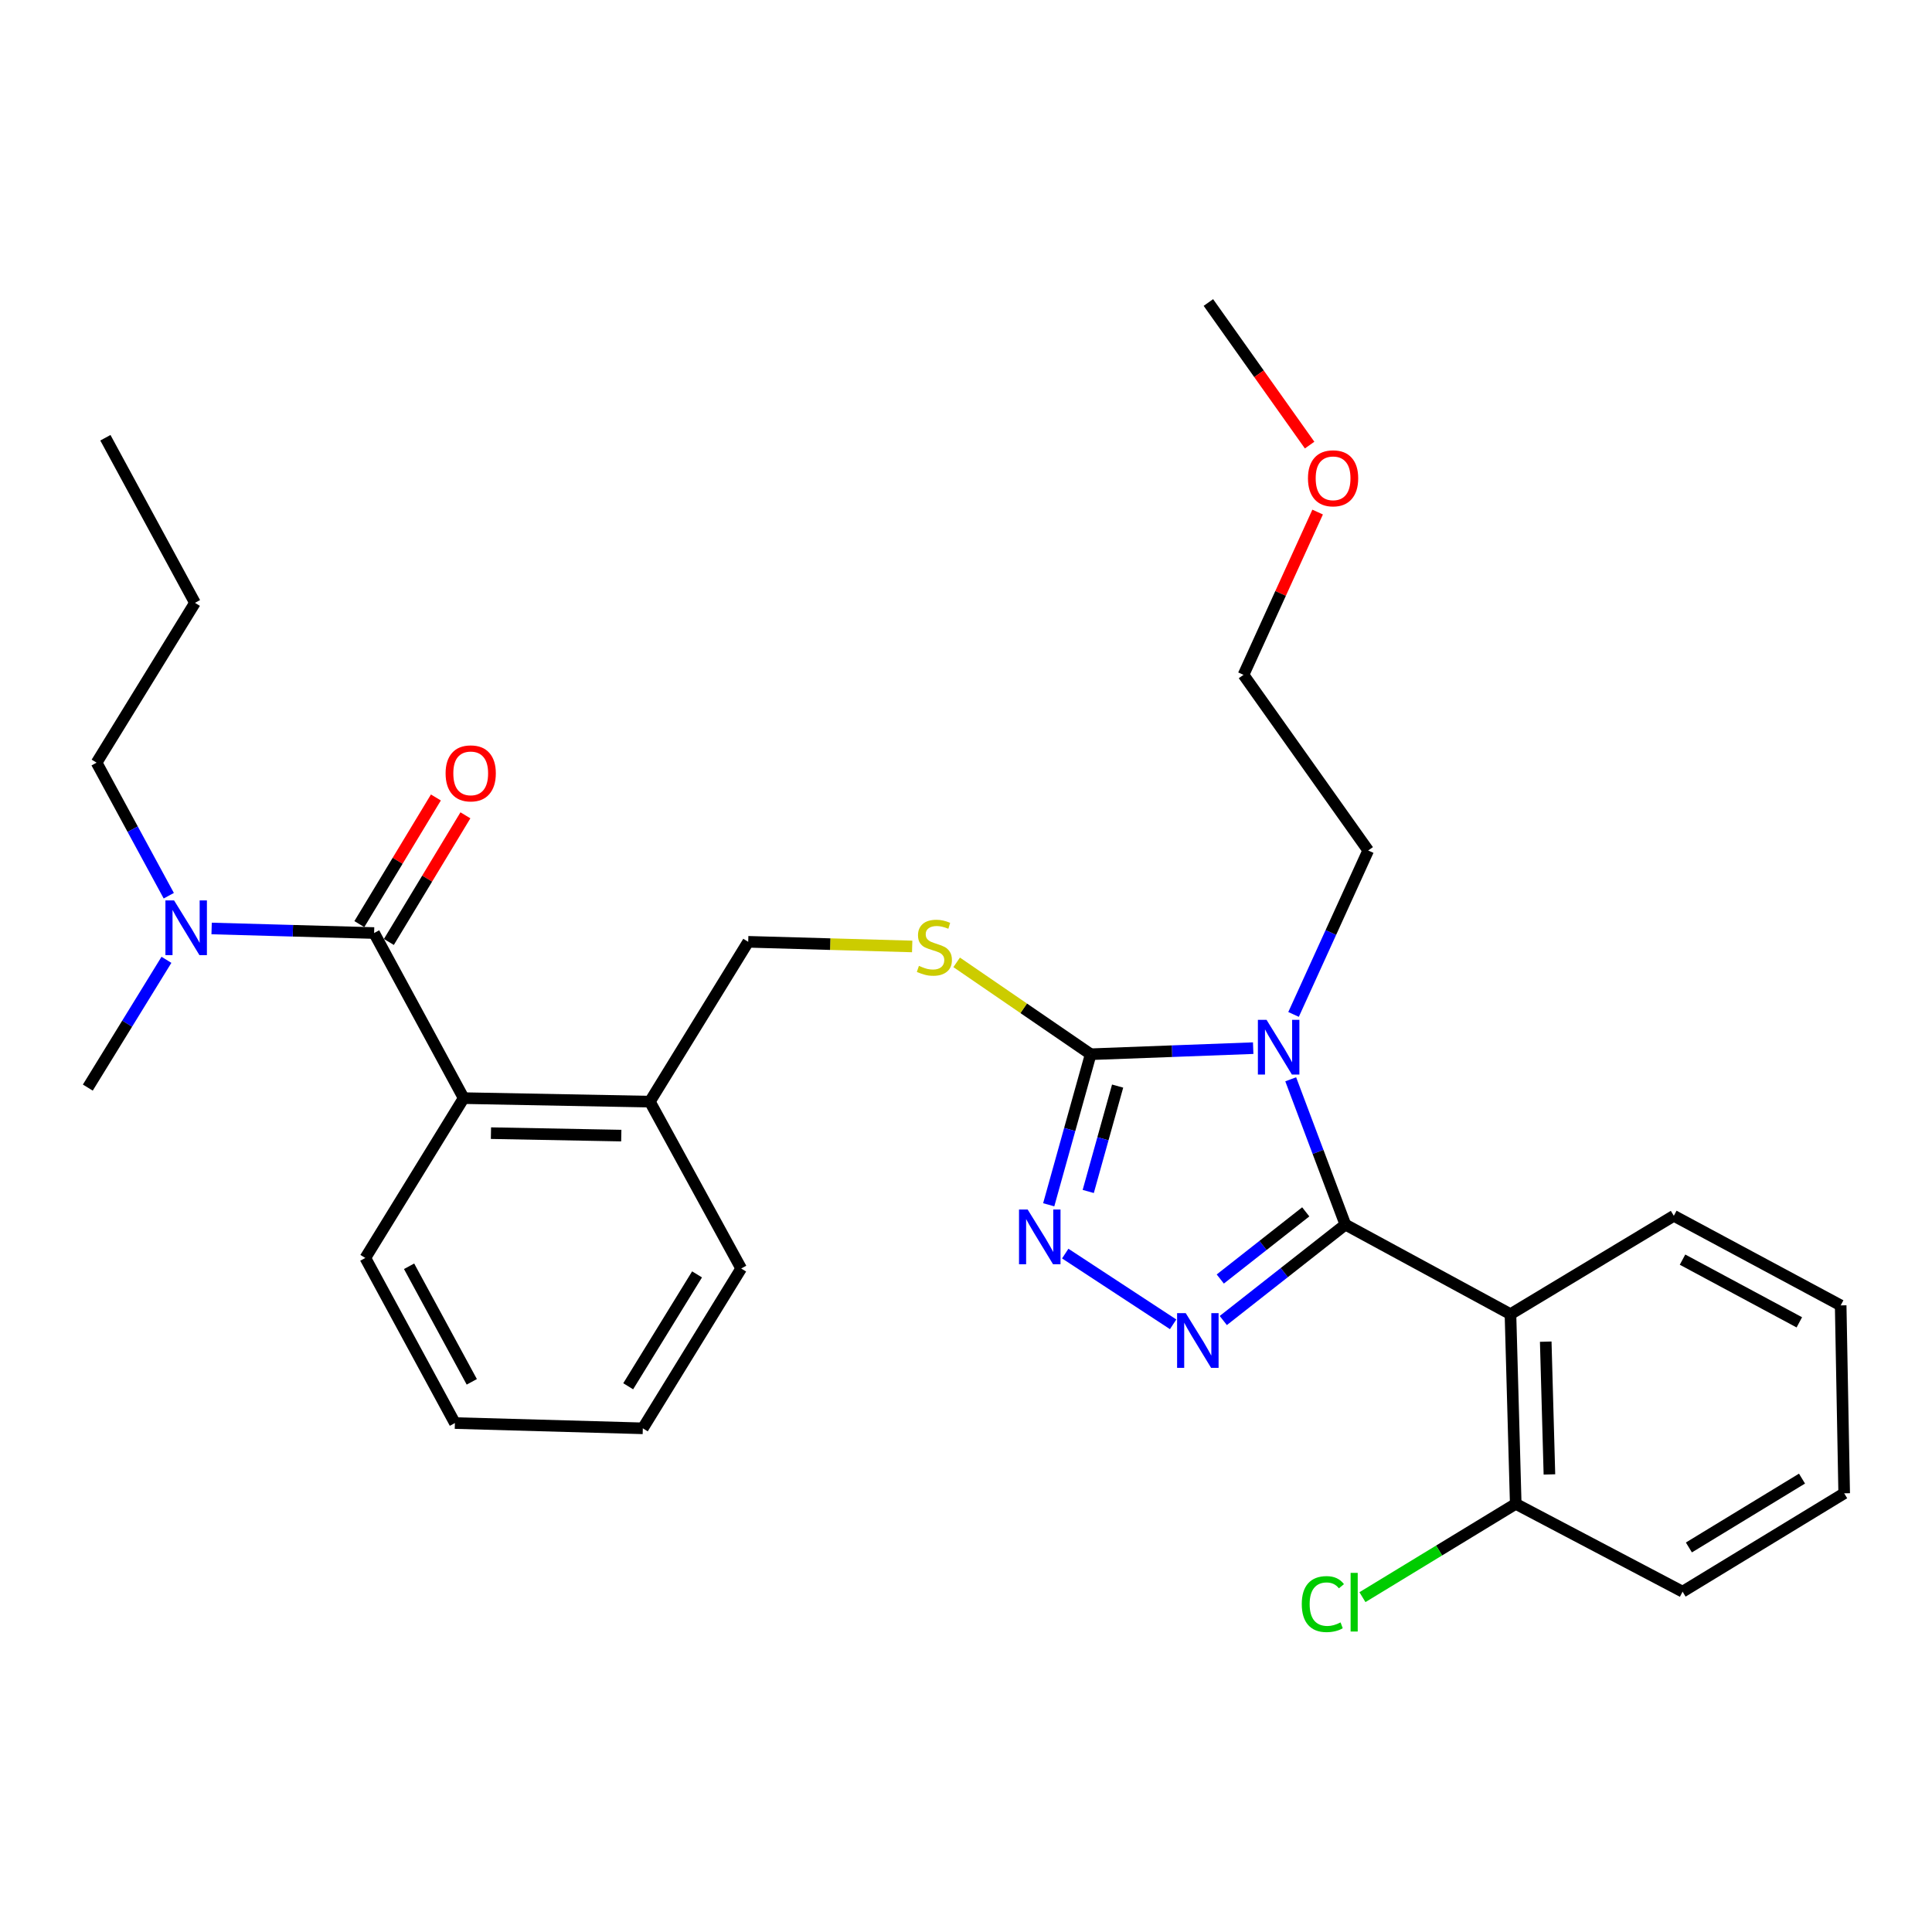 <?xml version='1.0' encoding='iso-8859-1'?>
<svg version='1.1' baseProfile='full'
              xmlns='http://www.w3.org/2000/svg'
                      xmlns:rdkit='http://www.rdkit.org/xml'
                      xmlns:xlink='http://www.w3.org/1999/xlink'
                  xml:space='preserve'
width='1000px' height='1000px' viewBox='0 0 1000 1000'>
<!-- END OF HEADER -->
<rect style='opacity:1.0;fill:#FFFFFF;stroke:none' width='1000' height='1000' x='0' y='0'> </rect>
<path class='bond-0' d='M 225.617,412.771 L 205.807,445.545' style='fill:none;fill-rule:evenodd;stroke:#FF0000;stroke-width:6px;stroke-linecap:butt;stroke-linejoin:miter;stroke-opacity:1' />
<path class='bond-0' d='M 205.807,445.545 L 185.997,478.32' style='fill:none;fill-rule:evenodd;stroke:#000000;stroke-width:6px;stroke-linecap:butt;stroke-linejoin:miter;stroke-opacity:1' />
<path class='bond-0' d='M 240.897,422.007 L 221.087,454.781' style='fill:none;fill-rule:evenodd;stroke:#FF0000;stroke-width:6px;stroke-linecap:butt;stroke-linejoin:miter;stroke-opacity:1' />
<path class='bond-0' d='M 221.087,454.781 L 201.277,487.556' style='fill:none;fill-rule:evenodd;stroke:#000000;stroke-width:6px;stroke-linecap:butt;stroke-linejoin:miter;stroke-opacity:1' />
<path class='bond-1' d='M 193.637,482.938 L 151.585,481.759' style='fill:none;fill-rule:evenodd;stroke:#000000;stroke-width:6px;stroke-linecap:butt;stroke-linejoin:miter;stroke-opacity:1' />
<path class='bond-1' d='M 151.585,481.759 L 109.533,480.579' style='fill:none;fill-rule:evenodd;stroke:#0000FF;stroke-width:6px;stroke-linecap:butt;stroke-linejoin:miter;stroke-opacity:1' />
<path class='bond-2' d='M 193.637,482.938 L 239.999,568.391' style='fill:none;fill-rule:evenodd;stroke:#000000;stroke-width:6px;stroke-linecap:butt;stroke-linejoin:miter;stroke-opacity:1' />
<path class='bond-3' d='M 49.998,394.757 L 68.678,429.188' style='fill:none;fill-rule:evenodd;stroke:#000000;stroke-width:6px;stroke-linecap:butt;stroke-linejoin:miter;stroke-opacity:1' />
<path class='bond-3' d='M 68.678,429.188 L 87.359,463.62' style='fill:none;fill-rule:evenodd;stroke:#0000FF;stroke-width:6px;stroke-linecap:butt;stroke-linejoin:miter;stroke-opacity:1' />
<path class='bond-4' d='M 49.998,394.757 L 100.913,312.031' style='fill:none;fill-rule:evenodd;stroke:#000000;stroke-width:6px;stroke-linecap:butt;stroke-linejoin:miter;stroke-opacity:1' />
<path class='bond-5' d='M 86.152,496.798 L 65.803,529.867' style='fill:none;fill-rule:evenodd;stroke:#0000FF;stroke-width:6px;stroke-linecap:butt;stroke-linejoin:miter;stroke-opacity:1' />
<path class='bond-5' d='M 65.803,529.867 L 45.455,562.936' style='fill:none;fill-rule:evenodd;stroke:#000000;stroke-width:6px;stroke-linecap:butt;stroke-linejoin:miter;stroke-opacity:1' />
<path class='bond-6' d='M 648.648,542.519 L 606.596,544.093' style='fill:none;fill-rule:evenodd;stroke:#0000FF;stroke-width:6px;stroke-linecap:butt;stroke-linejoin:miter;stroke-opacity:1' />
<path class='bond-6' d='M 606.596,544.093 L 564.544,545.667' style='fill:none;fill-rule:evenodd;stroke:#000000;stroke-width:6px;stroke-linecap:butt;stroke-linejoin:miter;stroke-opacity:1' />
<path class='bond-7' d='M 668.07,558.639 L 682.215,596.243' style='fill:none;fill-rule:evenodd;stroke:#0000FF;stroke-width:6px;stroke-linecap:butt;stroke-linejoin:miter;stroke-opacity:1' />
<path class='bond-7' d='M 682.215,596.243 L 696.36,633.848' style='fill:none;fill-rule:evenodd;stroke:#000000;stroke-width:6px;stroke-linecap:butt;stroke-linejoin:miter;stroke-opacity:1' />
<path class='bond-8' d='M 669.542,525.069 L 688.863,482.638' style='fill:none;fill-rule:evenodd;stroke:#0000FF;stroke-width:6px;stroke-linecap:butt;stroke-linejoin:miter;stroke-opacity:1' />
<path class='bond-8' d='M 688.863,482.638 L 708.183,440.206' style='fill:none;fill-rule:evenodd;stroke:#000000;stroke-width:6px;stroke-linecap:butt;stroke-linejoin:miter;stroke-opacity:1' />
<path class='bond-9' d='M 564.544,545.667 L 553.678,584.63' style='fill:none;fill-rule:evenodd;stroke:#000000;stroke-width:6px;stroke-linecap:butt;stroke-linejoin:miter;stroke-opacity:1' />
<path class='bond-9' d='M 553.678,584.63 L 542.812,623.592' style='fill:none;fill-rule:evenodd;stroke:#0000FF;stroke-width:6px;stroke-linecap:butt;stroke-linejoin:miter;stroke-opacity:1' />
<path class='bond-9' d='M 578.482,562.152 L 570.876,589.426' style='fill:none;fill-rule:evenodd;stroke:#000000;stroke-width:6px;stroke-linecap:butt;stroke-linejoin:miter;stroke-opacity:1' />
<path class='bond-9' d='M 570.876,589.426 L 563.27,616.7' style='fill:none;fill-rule:evenodd;stroke:#0000FF;stroke-width:6px;stroke-linecap:butt;stroke-linejoin:miter;stroke-opacity:1' />
<path class='bond-10' d='M 564.544,545.667 L 529.855,521.89' style='fill:none;fill-rule:evenodd;stroke:#000000;stroke-width:6px;stroke-linecap:butt;stroke-linejoin:miter;stroke-opacity:1' />
<path class='bond-10' d='M 529.855,521.89 L 495.166,498.113' style='fill:none;fill-rule:evenodd;stroke:#CCCC00;stroke-width:6px;stroke-linecap:butt;stroke-linejoin:miter;stroke-opacity:1' />
<path class='bond-11' d='M 551.365,648.851 L 607.21,685.463' style='fill:none;fill-rule:evenodd;stroke:#0000FF;stroke-width:6px;stroke-linecap:butt;stroke-linejoin:miter;stroke-opacity:1' />
<path class='bond-12' d='M 633.17,683.502 L 664.765,658.675' style='fill:none;fill-rule:evenodd;stroke:#0000FF;stroke-width:6px;stroke-linecap:butt;stroke-linejoin:miter;stroke-opacity:1' />
<path class='bond-12' d='M 664.765,658.675 L 696.36,633.848' style='fill:none;fill-rule:evenodd;stroke:#000000;stroke-width:6px;stroke-linecap:butt;stroke-linejoin:miter;stroke-opacity:1' />
<path class='bond-12' d='M 631.617,662.015 L 653.733,644.636' style='fill:none;fill-rule:evenodd;stroke:#0000FF;stroke-width:6px;stroke-linecap:butt;stroke-linejoin:miter;stroke-opacity:1' />
<path class='bond-12' d='M 653.733,644.636 L 675.85,627.257' style='fill:none;fill-rule:evenodd;stroke:#000000;stroke-width:6px;stroke-linecap:butt;stroke-linejoin:miter;stroke-opacity:1' />
<path class='bond-13' d='M 696.36,633.848 L 781.813,680.21' style='fill:none;fill-rule:evenodd;stroke:#000000;stroke-width:6px;stroke-linecap:butt;stroke-linejoin:miter;stroke-opacity:1' />
<path class='bond-14' d='M 472.143,489.883 L 429.706,488.682' style='fill:none;fill-rule:evenodd;stroke:#CCCC00;stroke-width:6px;stroke-linecap:butt;stroke-linejoin:miter;stroke-opacity:1' />
<path class='bond-14' d='M 429.706,488.682 L 387.269,487.481' style='fill:none;fill-rule:evenodd;stroke:#000000;stroke-width:6px;stroke-linecap:butt;stroke-linejoin:miter;stroke-opacity:1' />
<path class='bond-15' d='M 189.094,651.117 L 235.456,736.571' style='fill:none;fill-rule:evenodd;stroke:#000000;stroke-width:6px;stroke-linecap:butt;stroke-linejoin:miter;stroke-opacity:1' />
<path class='bond-15' d='M 211.742,655.421 L 244.195,715.238' style='fill:none;fill-rule:evenodd;stroke:#000000;stroke-width:6px;stroke-linecap:butt;stroke-linejoin:miter;stroke-opacity:1' />
<path class='bond-16' d='M 189.094,651.117 L 239.999,568.391' style='fill:none;fill-rule:evenodd;stroke:#000000;stroke-width:6px;stroke-linecap:butt;stroke-linejoin:miter;stroke-opacity:1' />
<path class='bond-17' d='M 387.269,487.481 L 336.364,570.207' style='fill:none;fill-rule:evenodd;stroke:#000000;stroke-width:6px;stroke-linecap:butt;stroke-linejoin:miter;stroke-opacity:1' />
<path class='bond-18' d='M 235.456,736.571 L 332.723,739.299' style='fill:none;fill-rule:evenodd;stroke:#000000;stroke-width:6px;stroke-linecap:butt;stroke-linejoin:miter;stroke-opacity:1' />
<path class='bond-19' d='M 332.723,739.299 L 383.638,656.573' style='fill:none;fill-rule:evenodd;stroke:#000000;stroke-width:6px;stroke-linecap:butt;stroke-linejoin:miter;stroke-opacity:1' />
<path class='bond-19' d='M 325.155,717.531 L 360.796,659.623' style='fill:none;fill-rule:evenodd;stroke:#000000;stroke-width:6px;stroke-linecap:butt;stroke-linejoin:miter;stroke-opacity:1' />
<path class='bond-20' d='M 625.458,156.578 L 651.657,193.479' style='fill:none;fill-rule:evenodd;stroke:#000000;stroke-width:6px;stroke-linecap:butt;stroke-linejoin:miter;stroke-opacity:1' />
<path class='bond-20' d='M 651.657,193.479 L 677.856,230.379' style='fill:none;fill-rule:evenodd;stroke:#FF0000;stroke-width:6px;stroke-linecap:butt;stroke-linejoin:miter;stroke-opacity:1' />
<path class='bond-21' d='M 682.007,265.044 L 662.823,307.17' style='fill:none;fill-rule:evenodd;stroke:#FF0000;stroke-width:6px;stroke-linecap:butt;stroke-linejoin:miter;stroke-opacity:1' />
<path class='bond-21' d='M 662.823,307.17 L 643.639,349.297' style='fill:none;fill-rule:evenodd;stroke:#000000;stroke-width:6px;stroke-linecap:butt;stroke-linejoin:miter;stroke-opacity:1' />
<path class='bond-22' d='M 781.813,680.21 L 784.541,778.39' style='fill:none;fill-rule:evenodd;stroke:#000000;stroke-width:6px;stroke-linecap:butt;stroke-linejoin:miter;stroke-opacity:1' />
<path class='bond-22' d='M 800.07,694.441 L 801.979,763.167' style='fill:none;fill-rule:evenodd;stroke:#000000;stroke-width:6px;stroke-linecap:butt;stroke-linejoin:miter;stroke-opacity:1' />
<path class='bond-23' d='M 781.813,680.21 L 866.364,629.295' style='fill:none;fill-rule:evenodd;stroke:#000000;stroke-width:6px;stroke-linecap:butt;stroke-linejoin:miter;stroke-opacity:1' />
<path class='bond-24' d='M 784.541,778.39 L 744.871,802.538' style='fill:none;fill-rule:evenodd;stroke:#000000;stroke-width:6px;stroke-linecap:butt;stroke-linejoin:miter;stroke-opacity:1' />
<path class='bond-24' d='M 744.871,802.538 L 705.2,826.685' style='fill:none;fill-rule:evenodd;stroke:#00CC00;stroke-width:6px;stroke-linecap:butt;stroke-linejoin:miter;stroke-opacity:1' />
<path class='bond-25' d='M 784.541,778.39 L 870.907,823.849' style='fill:none;fill-rule:evenodd;stroke:#000000;stroke-width:6px;stroke-linecap:butt;stroke-linejoin:miter;stroke-opacity:1' />
<path class='bond-26' d='M 866.364,629.295 L 952.73,675.667' style='fill:none;fill-rule:evenodd;stroke:#000000;stroke-width:6px;stroke-linecap:butt;stroke-linejoin:miter;stroke-opacity:1' />
<path class='bond-26' d='M 870.873,651.981 L 931.329,684.442' style='fill:none;fill-rule:evenodd;stroke:#000000;stroke-width:6px;stroke-linecap:butt;stroke-linejoin:miter;stroke-opacity:1' />
<path class='bond-27' d='M 870.907,823.849 L 954.545,772.934' style='fill:none;fill-rule:evenodd;stroke:#000000;stroke-width:6px;stroke-linecap:butt;stroke-linejoin:miter;stroke-opacity:1' />
<path class='bond-27' d='M 874.169,800.961 L 932.716,765.321' style='fill:none;fill-rule:evenodd;stroke:#000000;stroke-width:6px;stroke-linecap:butt;stroke-linejoin:miter;stroke-opacity:1' />
<path class='bond-28' d='M 952.73,675.667 L 954.545,772.934' style='fill:none;fill-rule:evenodd;stroke:#000000;stroke-width:6px;stroke-linecap:butt;stroke-linejoin:miter;stroke-opacity:1' />
<path class='bond-29' d='M 643.639,349.297 L 708.183,440.206' style='fill:none;fill-rule:evenodd;stroke:#000000;stroke-width:6px;stroke-linecap:butt;stroke-linejoin:miter;stroke-opacity:1' />
<path class='bond-30' d='M 383.638,656.573 L 336.364,570.207' style='fill:none;fill-rule:evenodd;stroke:#000000;stroke-width:6px;stroke-linecap:butt;stroke-linejoin:miter;stroke-opacity:1' />
<path class='bond-31' d='M 336.364,570.207 L 239.999,568.391' style='fill:none;fill-rule:evenodd;stroke:#000000;stroke-width:6px;stroke-linecap:butt;stroke-linejoin:miter;stroke-opacity:1' />
<path class='bond-31' d='M 321.573,587.786 L 254.117,586.515' style='fill:none;fill-rule:evenodd;stroke:#000000;stroke-width:6px;stroke-linecap:butt;stroke-linejoin:miter;stroke-opacity:1' />
<path class='bond-32' d='M 100.913,312.031 L 54.55,226.577' style='fill:none;fill-rule:evenodd;stroke:#000000;stroke-width:6px;stroke-linecap:butt;stroke-linejoin:miter;stroke-opacity:1' />
<path  class='atom-0' d='M 230.639 400.292
Q 230.639 393.492, 233.999 389.692
Q 237.359 385.892, 243.639 385.892
Q 249.919 385.892, 253.279 389.692
Q 256.639 393.492, 256.639 400.292
Q 256.639 407.172, 253.239 411.092
Q 249.839 414.972, 243.639 414.972
Q 237.399 414.972, 233.999 411.092
Q 230.639 407.212, 230.639 400.292
M 243.639 411.772
Q 247.959 411.772, 250.279 408.892
Q 252.639 405.972, 252.639 400.292
Q 252.639 394.732, 250.279 391.932
Q 247.959 389.092, 243.639 389.092
Q 239.319 389.092, 236.959 391.892
Q 234.639 394.692, 234.639 400.292
Q 234.639 406.012, 236.959 408.892
Q 239.319 411.772, 243.639 411.772
' fill='#FF0000'/>
<path  class='atom-3' d='M 90.1 466.05
L 99.38 481.05
Q 100.3 482.53, 101.78 485.21
Q 103.26 487.89, 103.34 488.05
L 103.34 466.05
L 107.1 466.05
L 107.1 494.37
L 103.22 494.37
L 93.26 477.97
Q 92.1 476.05, 90.86 473.85
Q 89.66 471.65, 89.3 470.97
L 89.3 494.37
L 85.62 494.37
L 85.62 466.05
L 90.1 466.05
' fill='#0000FF'/>
<path  class='atom-5' d='M 655.561 527.866
L 664.841 542.866
Q 665.761 544.346, 667.241 547.026
Q 668.721 549.706, 668.801 549.866
L 668.801 527.866
L 672.561 527.866
L 672.561 556.186
L 668.681 556.186
L 658.721 539.786
Q 657.561 537.866, 656.321 535.666
Q 655.121 533.466, 654.761 532.786
L 654.761 556.186
L 651.081 556.186
L 651.081 527.866
L 655.561 527.866
' fill='#0000FF'/>
<path  class='atom-7' d='M 531.919 626.046
L 541.199 641.046
Q 542.119 642.526, 543.599 645.206
Q 545.079 647.886, 545.159 648.046
L 545.159 626.046
L 548.919 626.046
L 548.919 654.366
L 545.039 654.366
L 535.079 637.966
Q 533.919 636.046, 532.679 633.846
Q 531.479 631.646, 531.119 630.966
L 531.119 654.366
L 527.439 654.366
L 527.439 626.046
L 531.919 626.046
' fill='#0000FF'/>
<path  class='atom-8' d='M 613.742 679.689
L 623.022 694.689
Q 623.942 696.169, 625.422 698.849
Q 626.902 701.529, 626.982 701.689
L 626.982 679.689
L 630.742 679.689
L 630.742 708.009
L 626.862 708.009
L 616.902 691.609
Q 615.742 689.689, 614.502 687.489
Q 613.302 685.289, 612.942 684.609
L 612.942 708.009
L 609.262 708.009
L 609.262 679.689
L 613.742 679.689
' fill='#0000FF'/>
<path  class='atom-10' d='M 475.633 499.929
Q 475.953 500.049, 477.273 500.609
Q 478.593 501.169, 480.033 501.529
Q 481.513 501.849, 482.953 501.849
Q 485.633 501.849, 487.193 500.569
Q 488.753 499.249, 488.753 496.969
Q 488.753 495.409, 487.953 494.449
Q 487.193 493.489, 485.993 492.969
Q 484.793 492.449, 482.793 491.849
Q 480.273 491.089, 478.753 490.369
Q 477.273 489.649, 476.193 488.129
Q 475.153 486.609, 475.153 484.049
Q 475.153 480.489, 477.553 478.289
Q 479.993 476.089, 484.793 476.089
Q 488.073 476.089, 491.793 477.649
L 490.873 480.729
Q 487.473 479.329, 484.913 479.329
Q 482.153 479.329, 480.633 480.489
Q 479.113 481.609, 479.153 483.569
Q 479.153 485.089, 479.913 486.009
Q 480.713 486.929, 481.833 487.449
Q 482.993 487.969, 484.913 488.569
Q 487.473 489.369, 488.993 490.169
Q 490.513 490.969, 491.593 492.609
Q 492.713 494.209, 492.713 496.969
Q 492.713 500.889, 490.073 503.009
Q 487.473 505.089, 483.113 505.089
Q 480.593 505.089, 478.673 504.529
Q 476.793 504.009, 474.553 503.089
L 475.633 499.929
' fill='#CCCC00'/>
<path  class='atom-16' d='M 677.001 247.567
Q 677.001 240.767, 680.361 236.967
Q 683.721 233.167, 690.001 233.167
Q 696.281 233.167, 699.641 236.967
Q 703.001 240.767, 703.001 247.567
Q 703.001 254.447, 699.601 258.367
Q 696.201 262.247, 690.001 262.247
Q 683.761 262.247, 680.361 258.367
Q 677.001 254.487, 677.001 247.567
M 690.001 259.047
Q 694.321 259.047, 696.641 256.167
Q 699.001 253.247, 699.001 247.567
Q 699.001 242.007, 696.641 239.207
Q 694.321 236.367, 690.001 236.367
Q 685.681 236.367, 683.321 239.167
Q 681.001 241.967, 681.001 247.567
Q 681.001 253.287, 683.321 256.167
Q 685.681 259.047, 690.001 259.047
' fill='#FF0000'/>
<path  class='atom-19' d='M 673.793 830.275
Q 673.793 823.235, 677.073 819.555
Q 680.393 815.835, 686.673 815.835
Q 692.513 815.835, 695.633 819.955
L 692.993 822.115
Q 690.713 819.115, 686.673 819.115
Q 682.393 819.115, 680.113 821.995
Q 677.873 824.835, 677.873 830.275
Q 677.873 835.875, 680.193 838.755
Q 682.553 841.635, 687.113 841.635
Q 690.233 841.635, 693.873 839.755
L 694.993 842.755
Q 693.513 843.715, 691.273 844.275
Q 689.033 844.835, 686.553 844.835
Q 680.393 844.835, 677.073 841.075
Q 673.793 837.315, 673.793 830.275
' fill='#00CC00'/>
<path  class='atom-19' d='M 699.073 814.115
L 702.753 814.115
L 702.753 844.475
L 699.073 844.475
L 699.073 814.115
' fill='#00CC00'/>
</svg>
